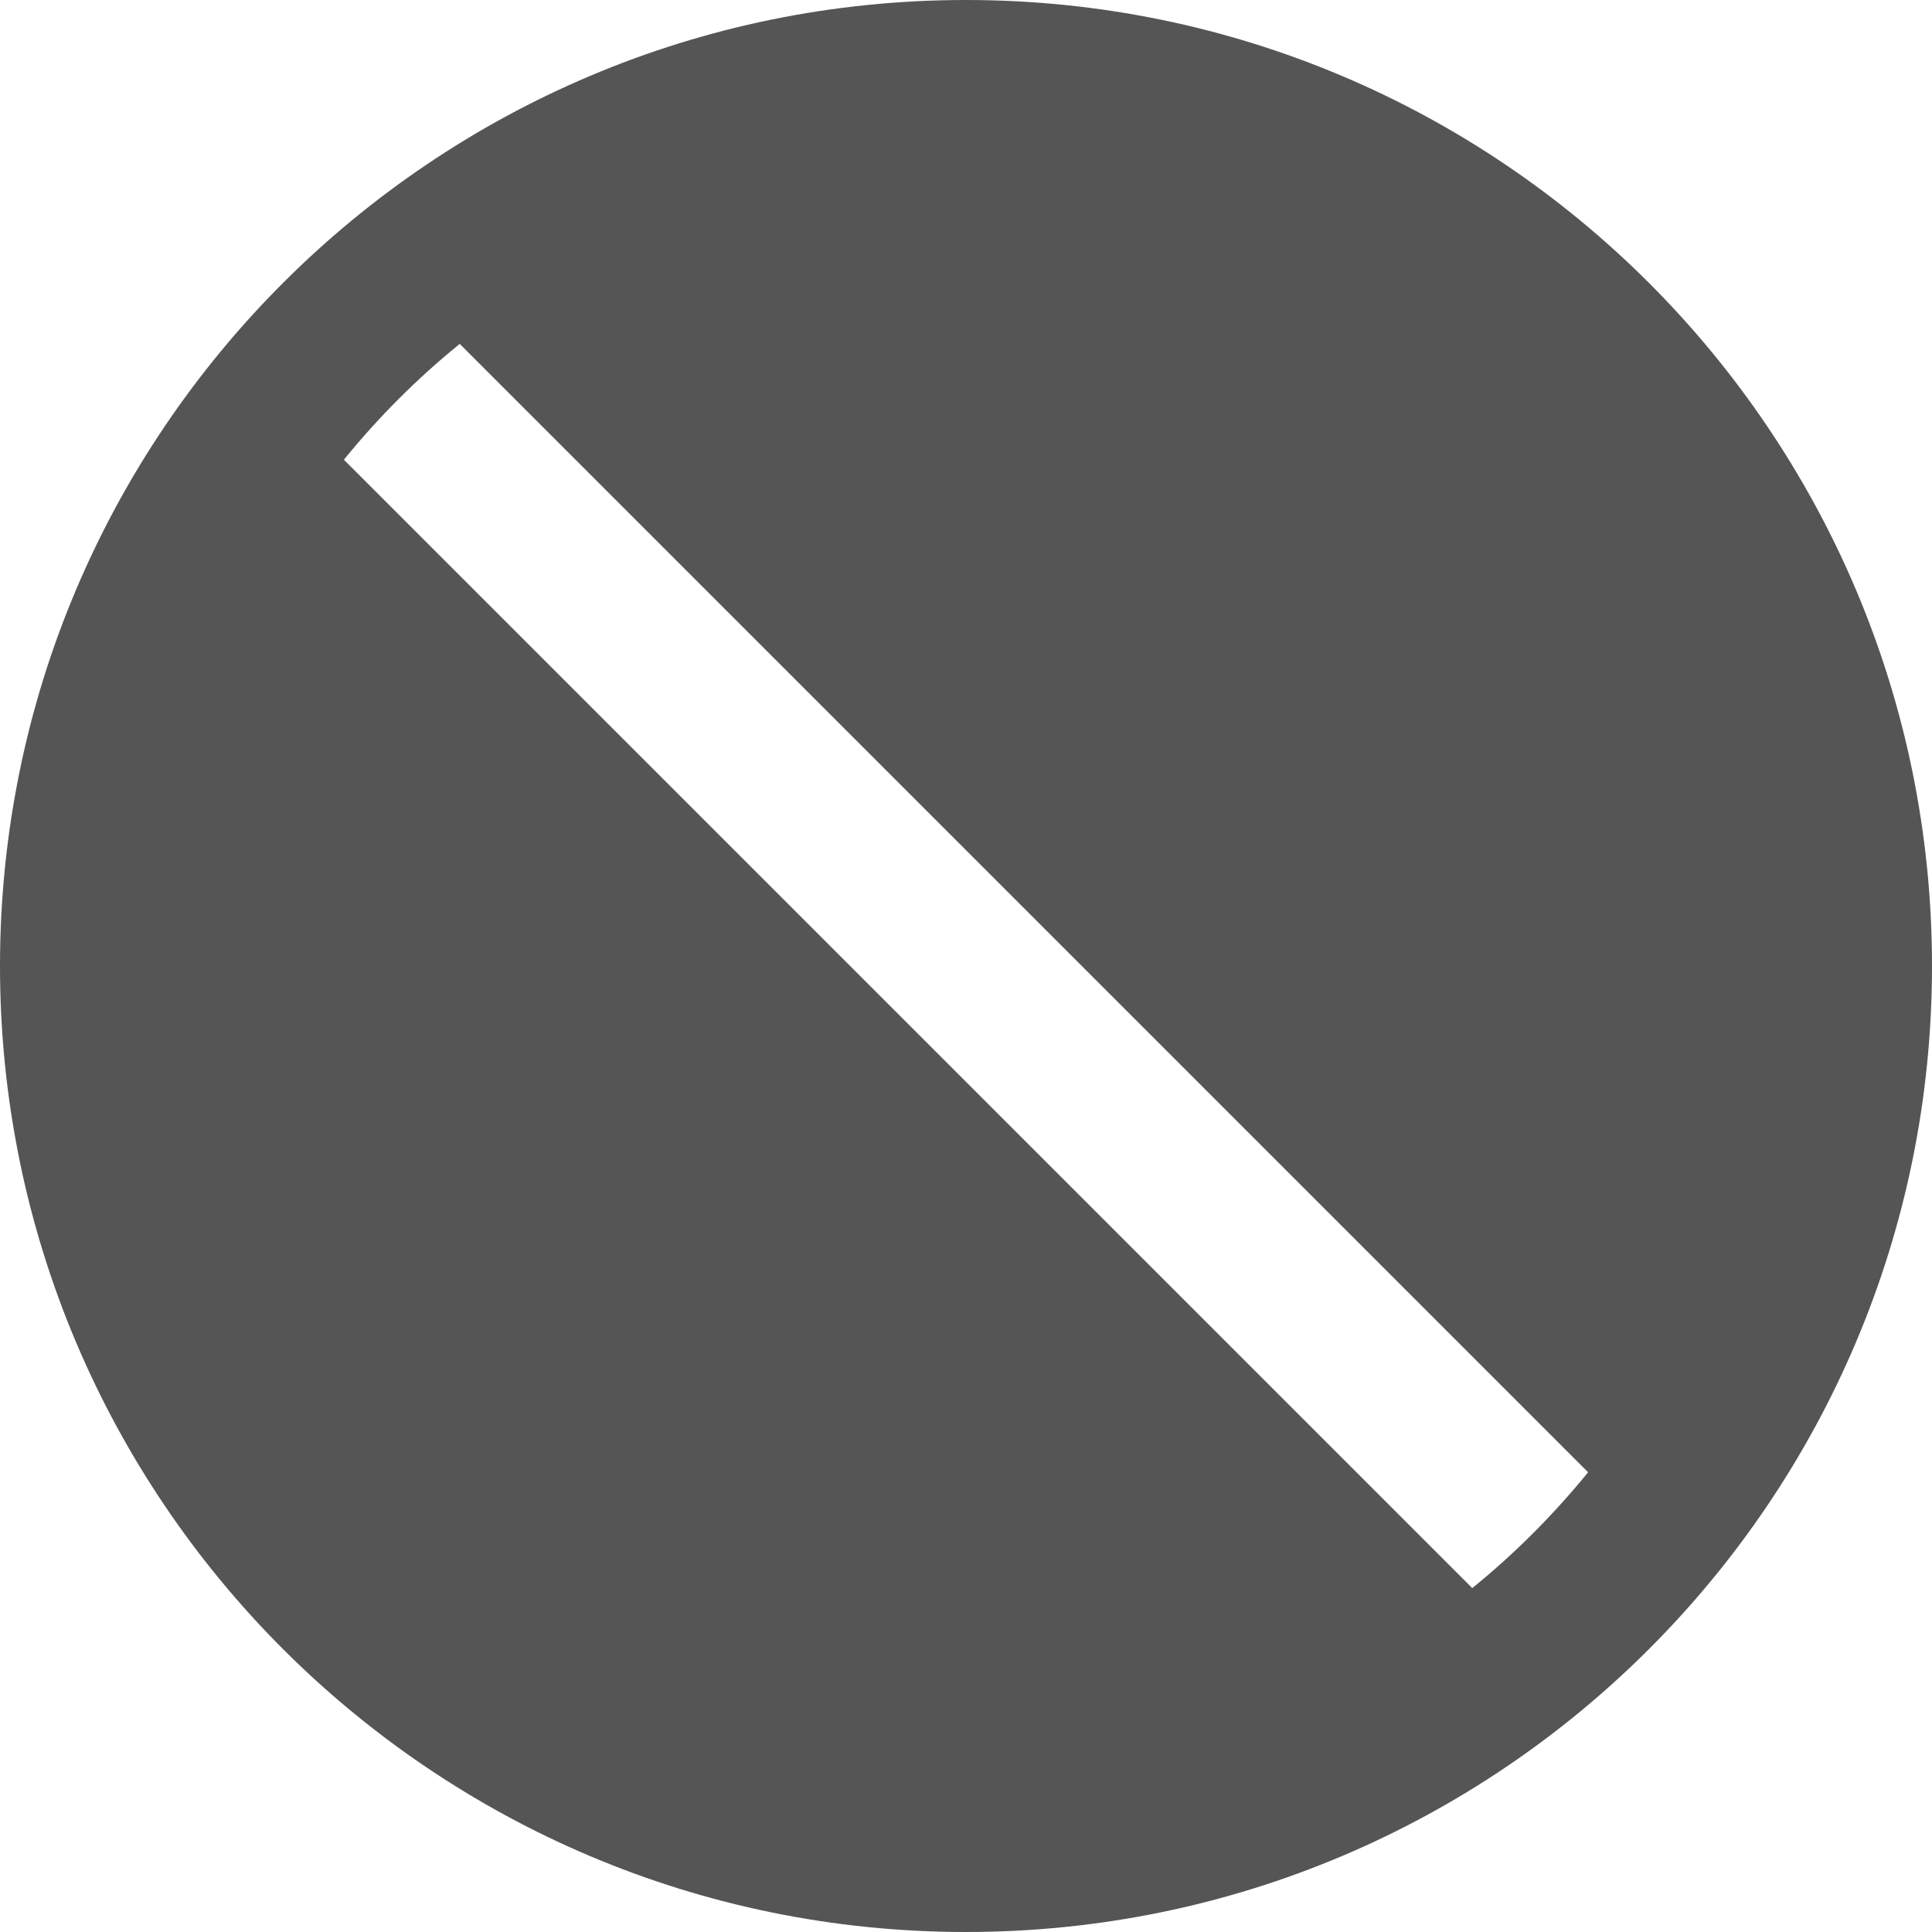 <?xml version="1.0" encoding="utf-8"?><!-- Uploaded to: SVG Repo, www.svgrepo.com, Generator: SVG Repo Mixer Tools -->
<svg width="800px" height="800px" viewBox="0 0 20 20" xmlns="http://www.w3.org/2000/svg">
  <path fill="#555" d="M10,0 C4.478,0 0,4.478 0,10 C0,15.522 4.478,20 10,20 C15.522,20 20,15.522 20,10 C20,4.478 15.522,0 10,0 Z M15.241,16.44 L3.56,4.759 C3.917,4.319 4.319,3.917 4.759,3.56 L16.44,15.241 C16.083,15.679 15.681,16.083 15.241,16.44 Z"/>
</svg>